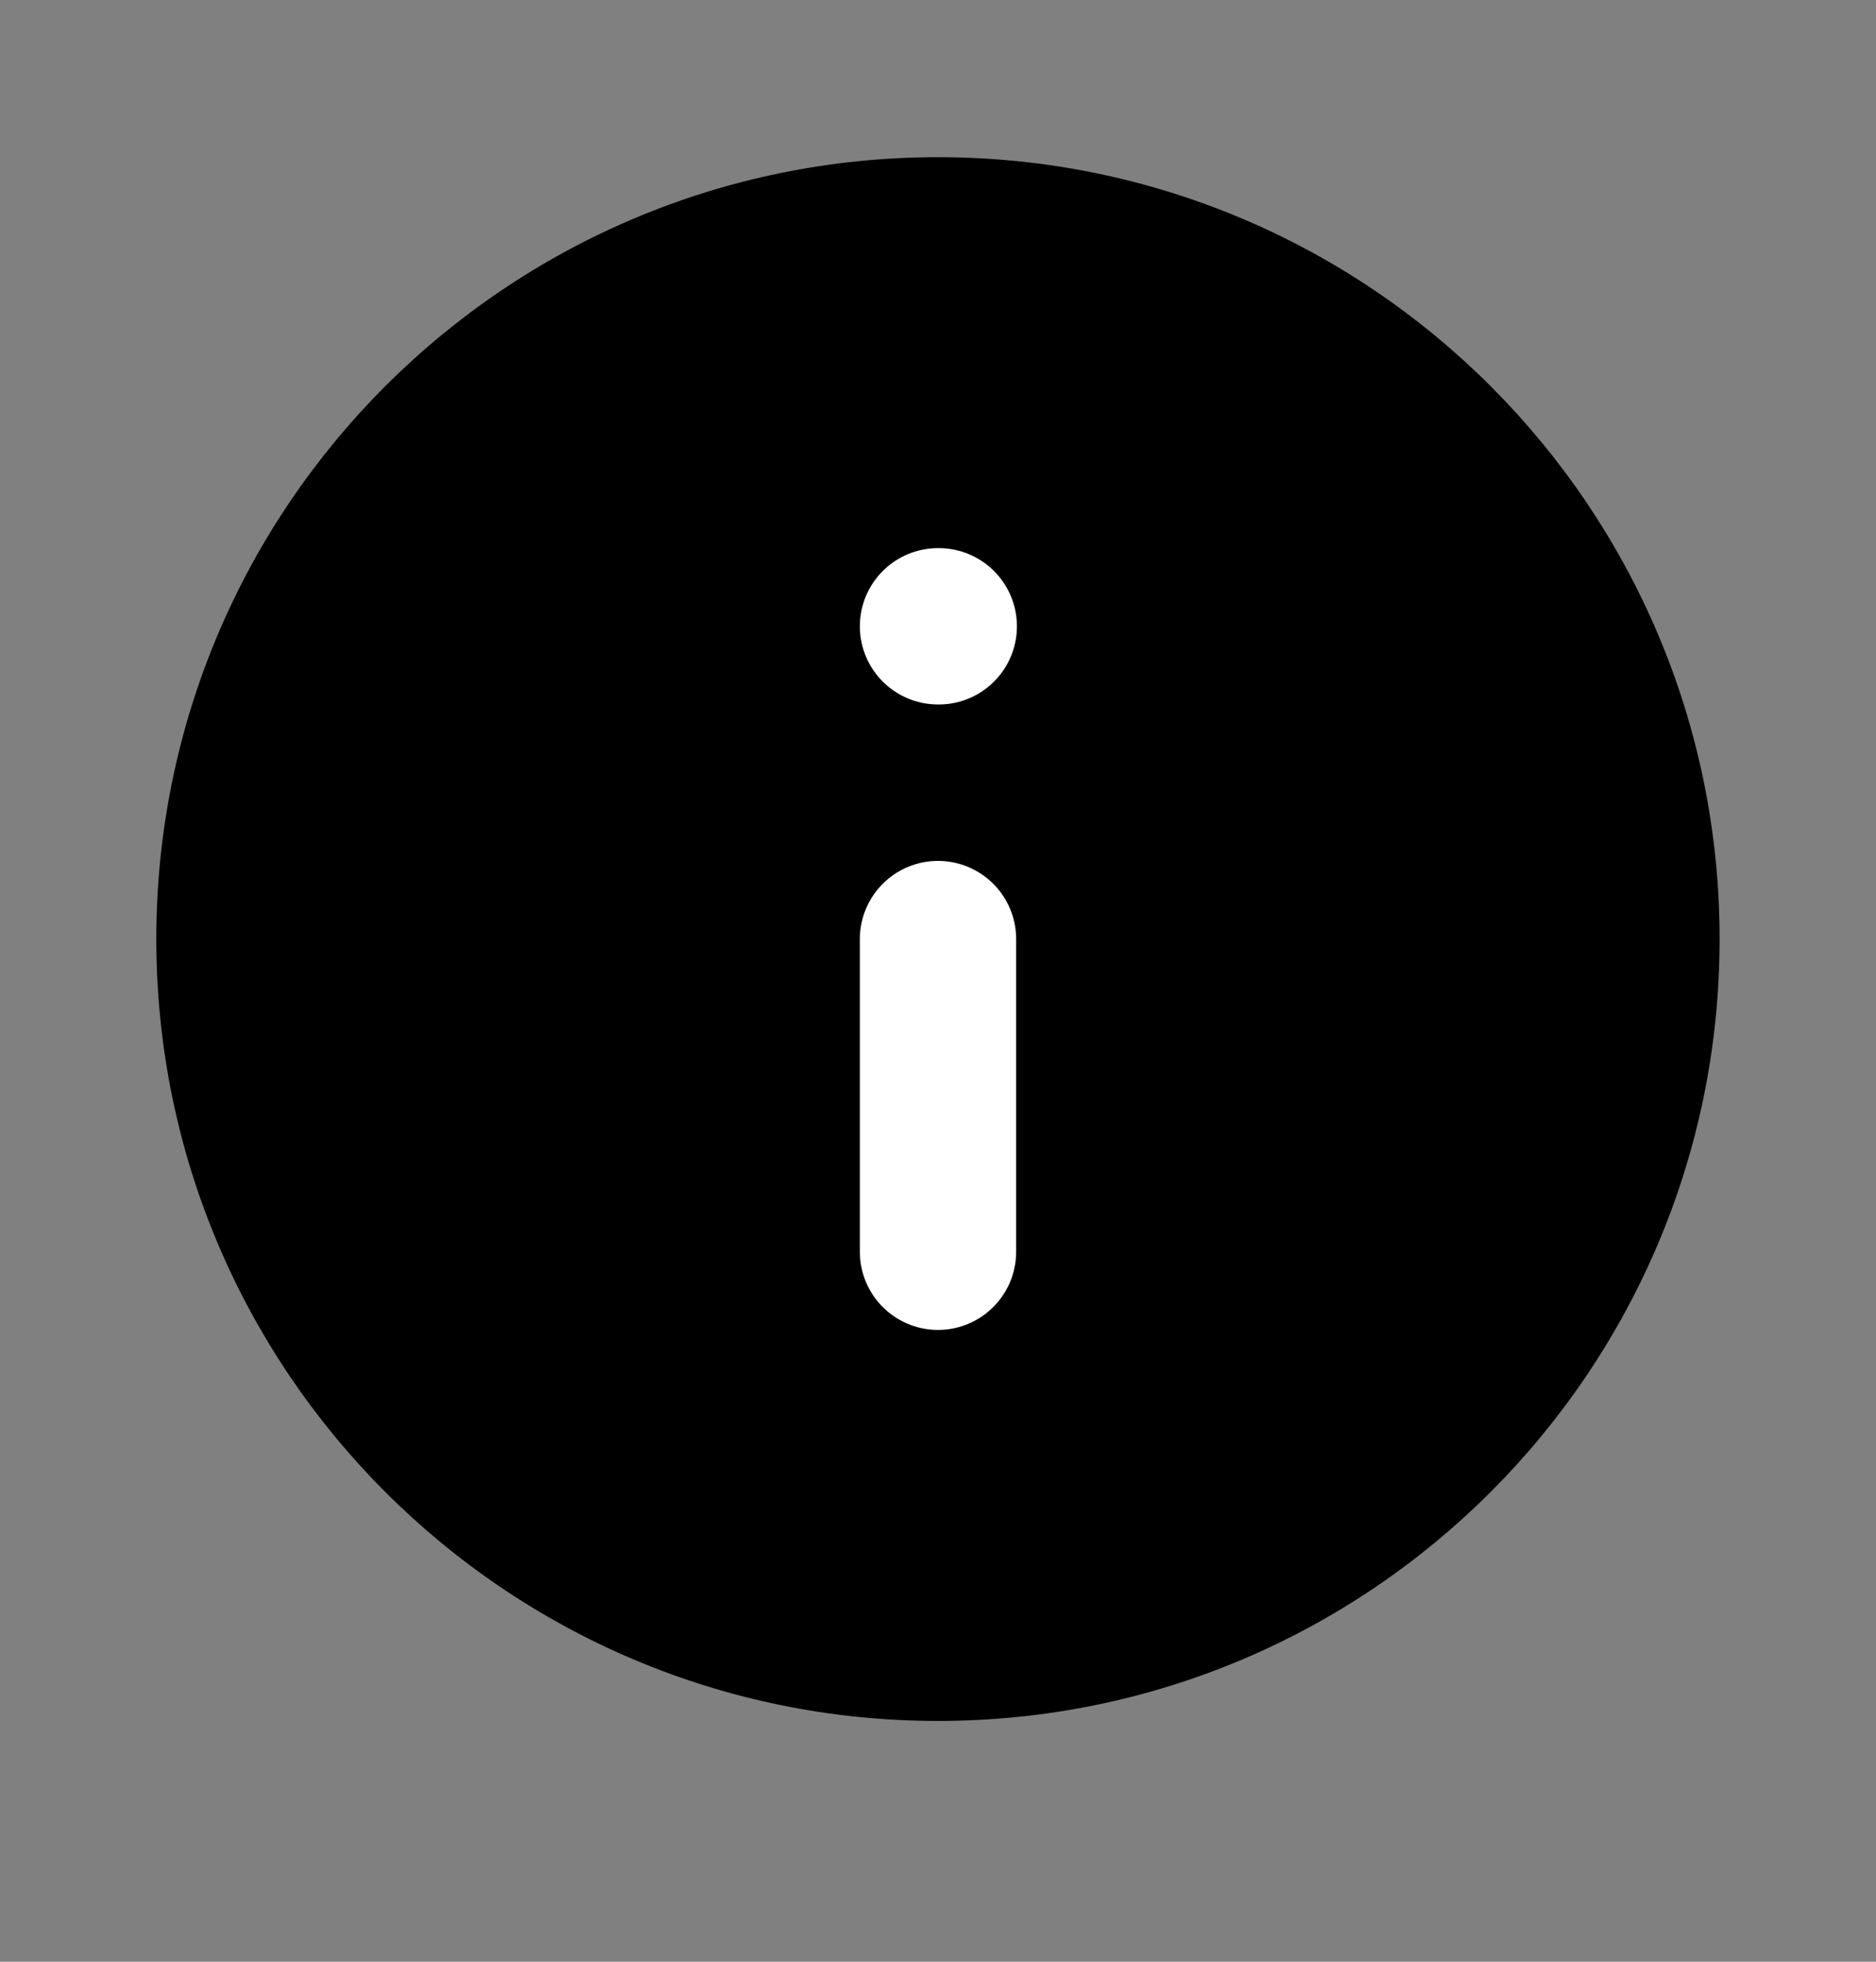 <svg width="22" height="23" viewBox="0 0 22 23" fill="none" xmlns="http://www.w3.org/2000/svg">
<rect x="0" y="0" width="22" height="23" fill="#808080" stroke="none"/>
<path d="M11 20.177C16.062 20.177 20.166 16.073 20.166 11.01C20.166 5.947 16.062 1.843 11 1.843C5.937 1.843 1.833 5.947 1.833 11.01C1.833 16.073 5.937 20.177 11 20.177Z" fill="black"/>
<path d="M11 14.676V11.01" stroke="white" stroke-width="1.833" stroke-linecap="round" stroke-linejoin="round"/>
<path d="M11 7.343H11.009" stroke="white" stroke-width="1.833" stroke-linecap="round" stroke-linejoin="round"/>
</svg>
